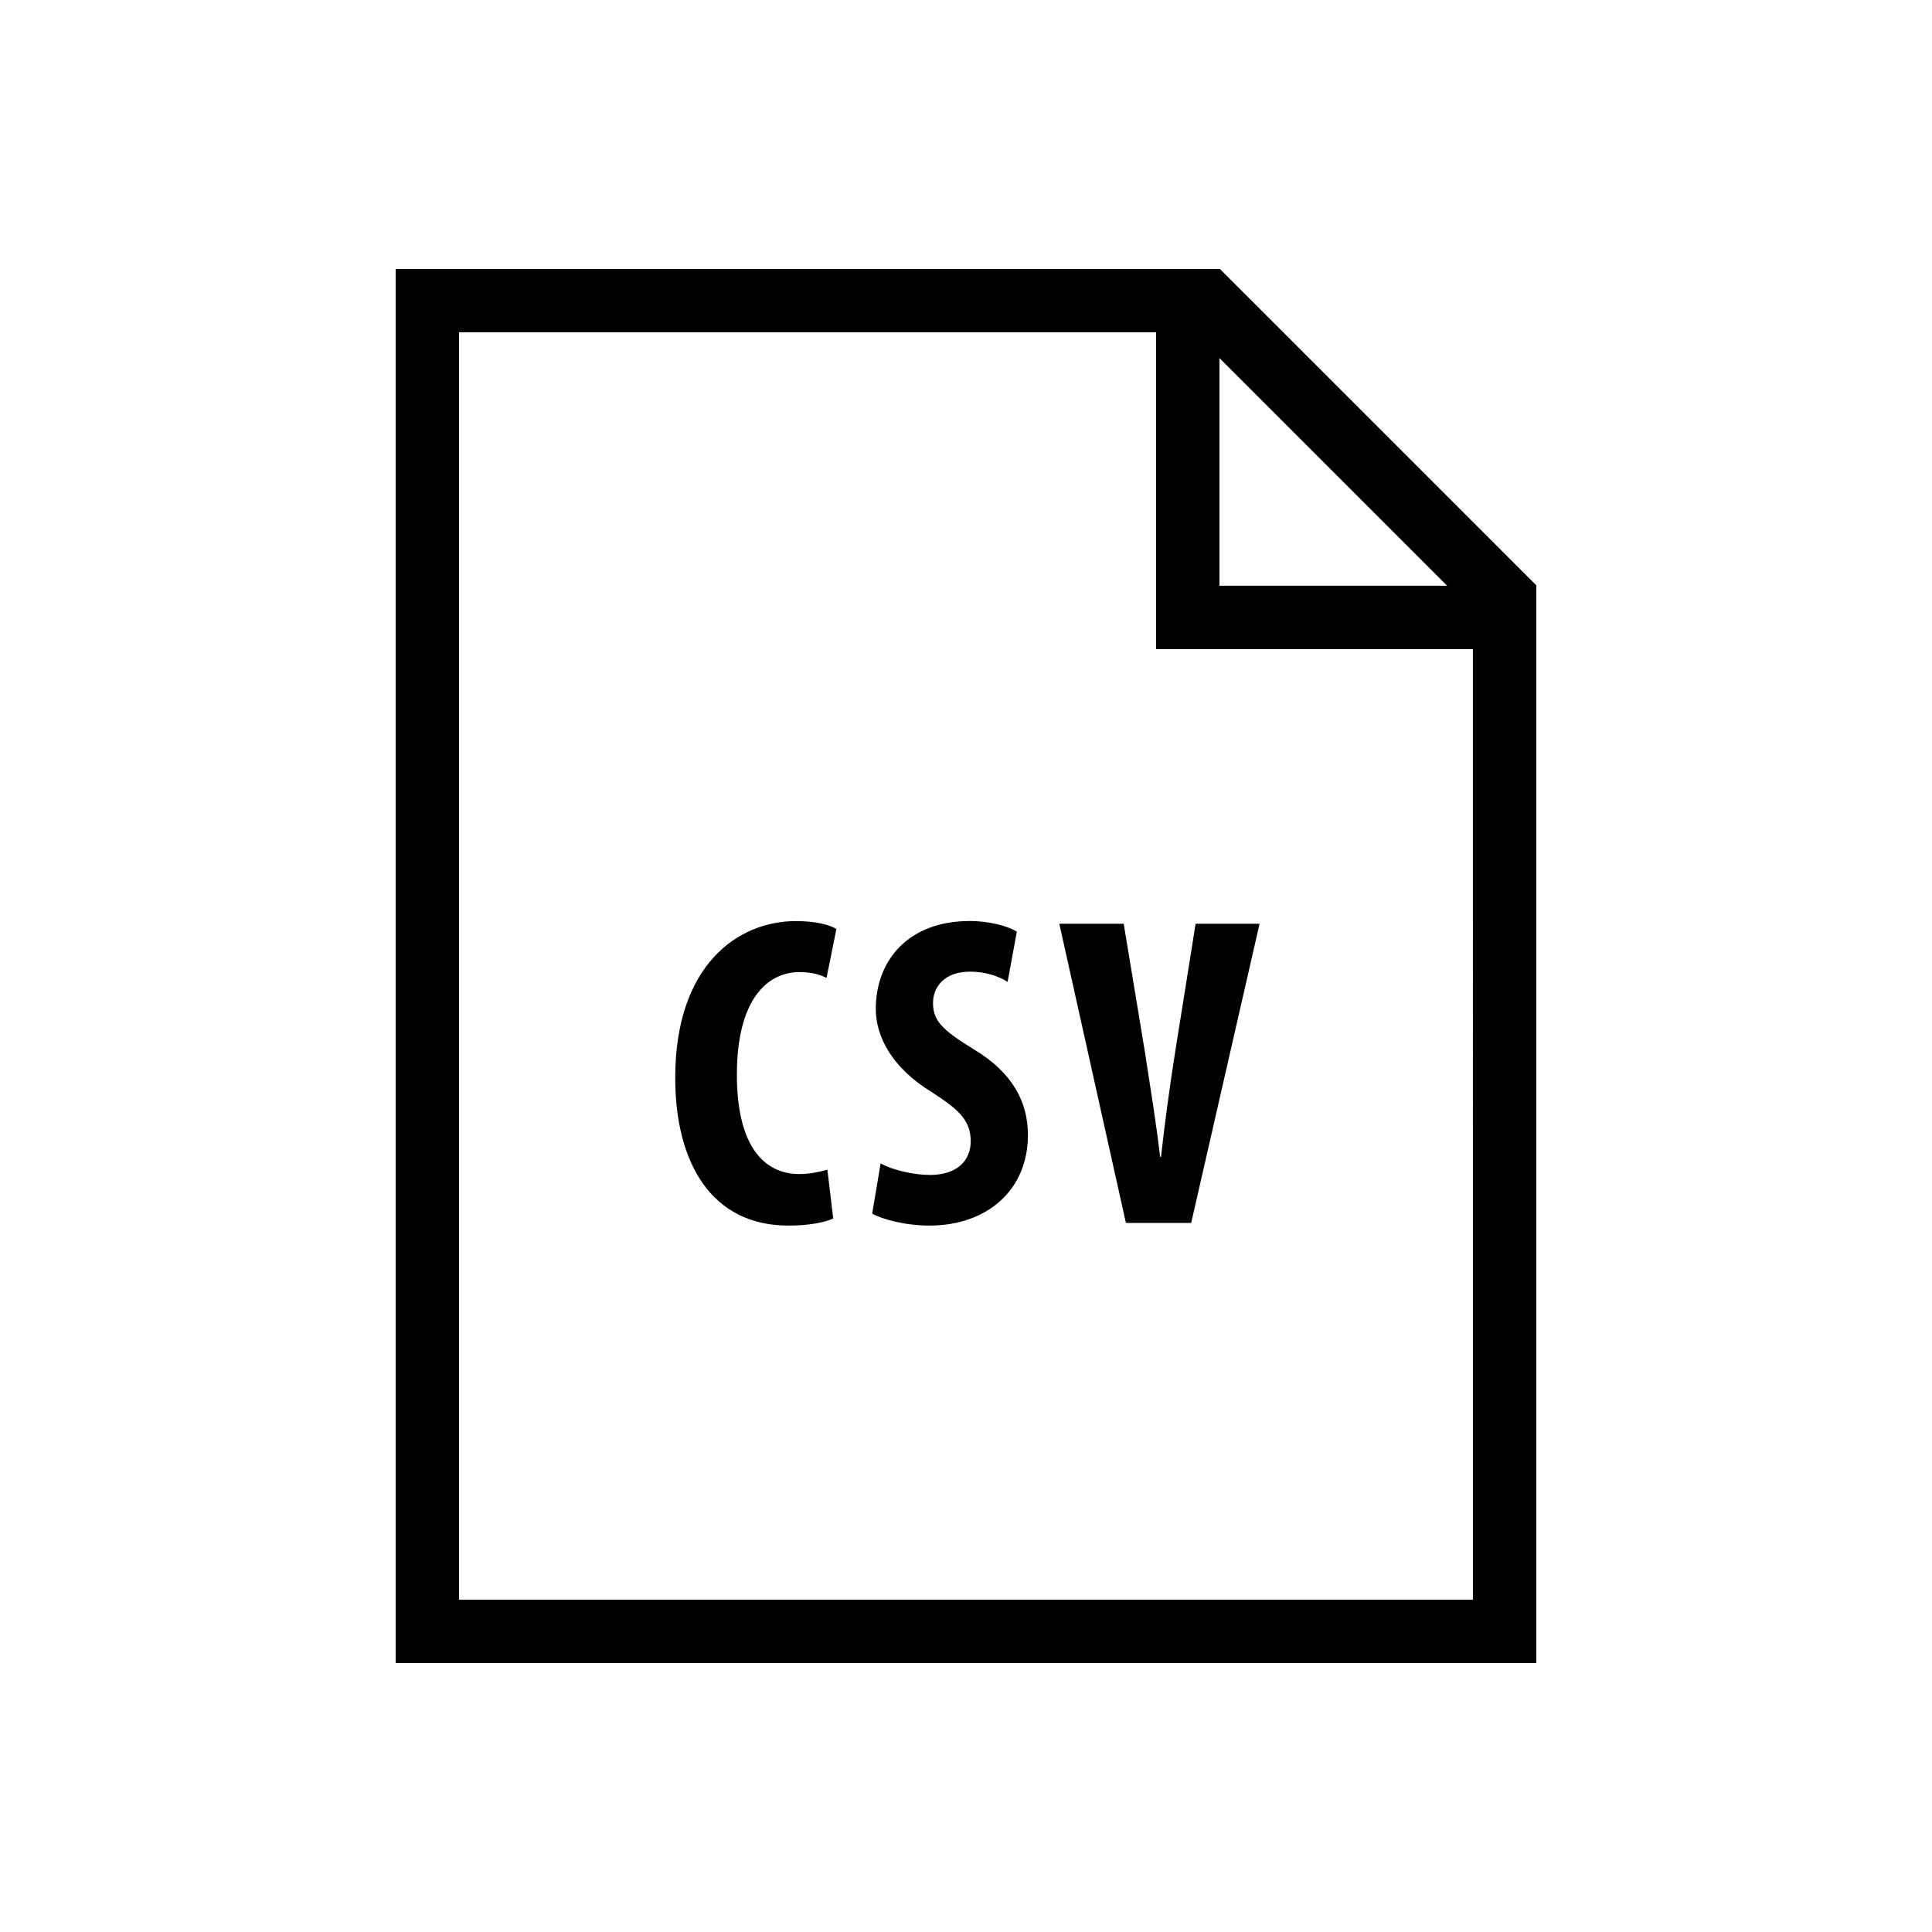 <?xml version="1.0" encoding="UTF-8"?>
<!-- Uploaded to: ICON Repo, www.iconrepo.com, Generator: ICON Repo Mixer Tools -->
<svg fill="#000000" width="800px" height="800px" version="1.1" viewBox="144 144 512 512" xmlns="http://www.w3.org/2000/svg">
 <path d="m467.17 215.27h-218.32v369.46h302.29v-285.61l-83.852-83.848zm67.176 352.66h-268.7v-335.87h184.73v83.969h83.969zm-67.176-268.7v-60.34l60.34 60.34zm-102.36 167.68c-2.234 1.059-6.582 1.883-11.875 1.883-20.355 0-29.992-16.574-29.992-39.164 0-29.875 16.594-41.531 31.992-41.531 5.406 0 9.168 1.059 10.715 2.117l-2.606 12.93c-1.762-0.824-3.777-1.527-7.188-1.527-8.699 0-16.574 7.523-16.574 27.172 0 18.941 7.188 26.348 16.574 26.348 2.586 0 5.523-0.586 7.406-1.176zm12.562-14.594c3.176 1.762 8.715 3.055 13.047 3.055 7.188 0 10.832-3.762 10.832-8.934 0-5.762-3.527-8.582-10.227-12.949-10.816-6.582-14.93-14.945-14.93-22.117 0-12.695 8.465-23.293 24.922-23.293 5.289 0 10.227 1.41 12.461 2.82l-2.453 13.301c-2.25-1.41-5.66-2.703-10.008-2.703-6.602 0-9.758 3.996-9.758 8.246 0 4.703 2.352 7.172 10.816 12.344 10.598 6.348 14.34 14.34 14.34 22.703 0 14.461-10.699 24-26.113 24-6.348 0-12.461-1.645-15.164-3.176zm65.008 15.77-17.648-79.281h17.062l5.66 34.227c1.277 8.582 2.938 18.238 3.981 27.523h0.25c1.043-9.422 2.352-18.941 3.762-27.879l5.406-33.871h16.945l-18.121 79.281z"/>
</svg>